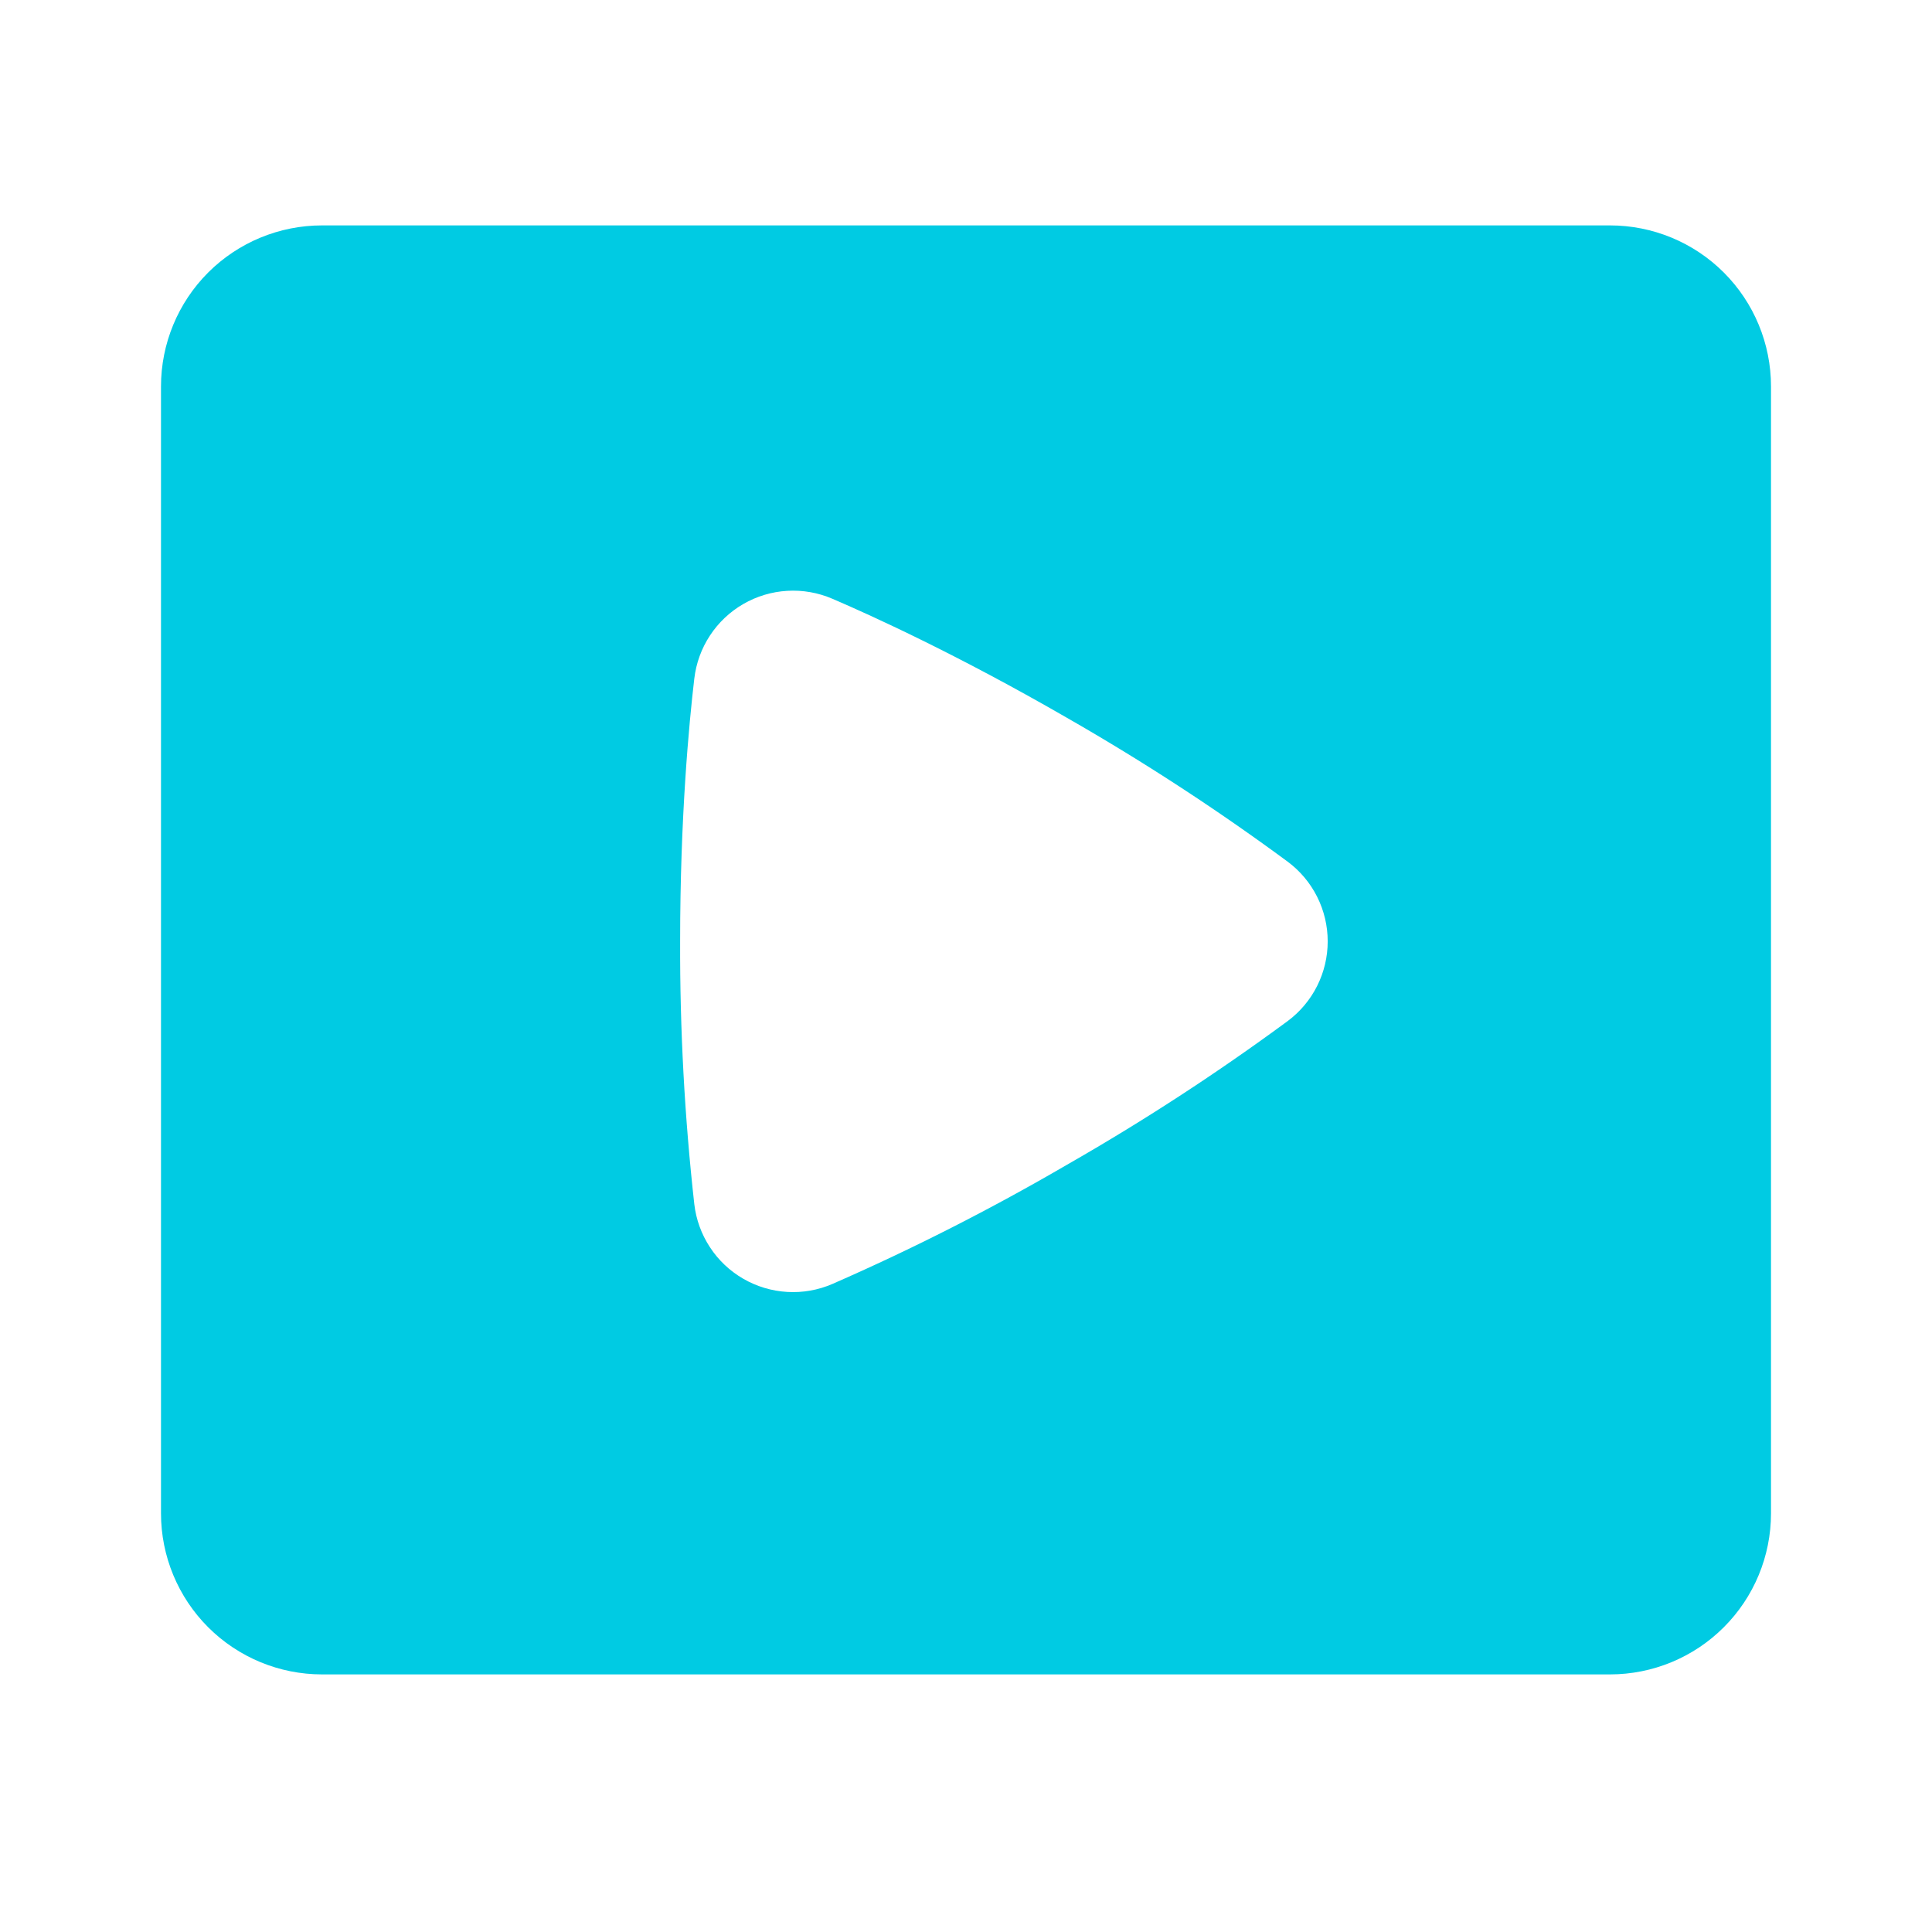 <?xml version="1.0" encoding="UTF-8"?> <svg xmlns="http://www.w3.org/2000/svg" width="60" height="60" viewBox="0 0 60 60" fill="none"><g clip-path="url(#clip0_8_1567)"><path fill-rule="evenodd" clip-rule="evenodd" d="M10 7C8.674 7 7.402 7.527 6.464 8.464C5.527 9.402 5 10.674 5 12V47C5 48.326 5.527 49.598 6.464 50.535C7.402 51.473 8.674 52 10 52H50C51.326 52 52.598 51.473 53.535 50.535C54.473 49.598 55 48.326 55 47V12C55 10.674 54.473 9.402 53.535 8.464C52.598 7.527 51.326 7 50 7H10ZM21.562 21.075C21.618 20.597 21.784 20.139 22.049 19.736C22.313 19.334 22.667 18.999 23.084 18.758C23.5 18.517 23.967 18.377 24.447 18.349C24.928 18.32 25.408 18.405 25.85 18.595C27.11 19.135 29.77 20.35 33.14 22.295C35.507 23.65 37.795 25.141 39.99 26.76C40.376 27.047 40.689 27.42 40.905 27.85C41.121 28.28 41.233 28.754 41.233 29.235C41.233 29.716 41.121 30.19 40.905 30.62C40.689 31.05 40.376 31.423 39.99 31.71C37.794 33.327 35.507 34.817 33.14 36.17C30.783 37.544 28.349 38.782 25.85 39.875C25.408 40.066 24.928 40.151 24.447 40.122C23.967 40.094 23.499 39.954 23.083 39.713C22.666 39.472 22.311 39.137 22.048 38.734C21.784 38.332 21.617 37.873 21.562 37.395C21.26 34.686 21.113 31.961 21.122 29.235C21.122 25.358 21.402 22.438 21.562 21.075Z" fill="#00CBE3"></path></g><defs><clipPath id="clip0_8_1567"><rect width="60" height="60" fill="white"></rect></clipPath></defs></svg> 